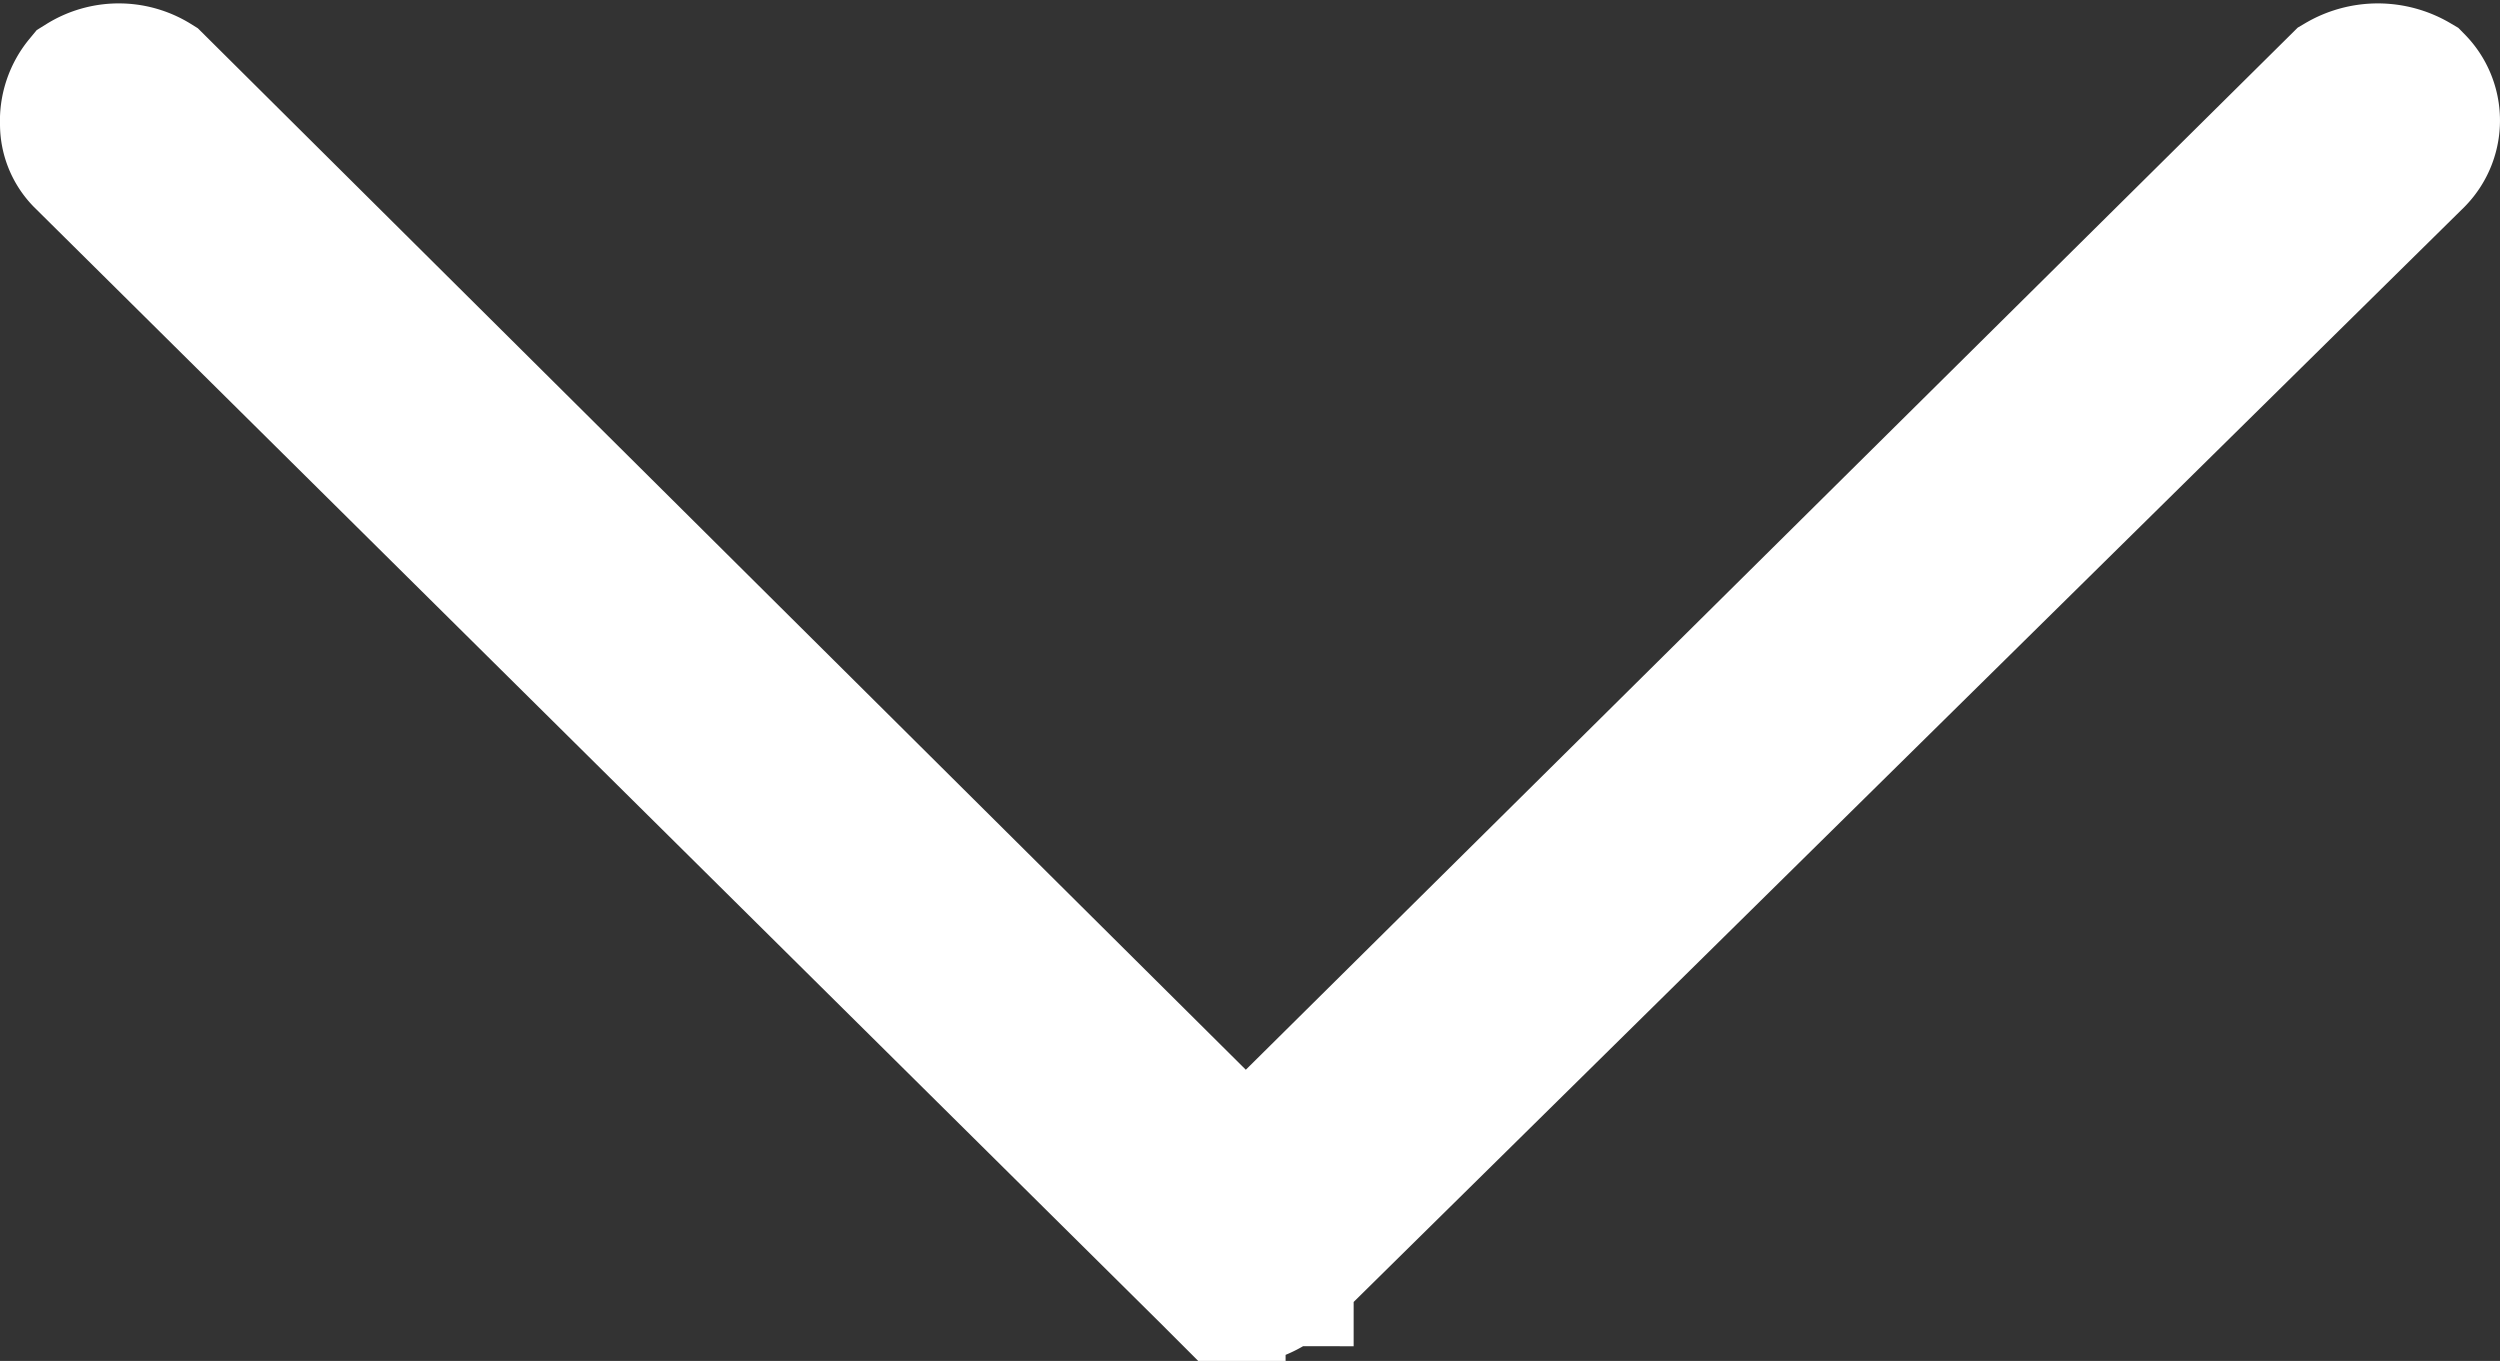 <svg xmlns="http://www.w3.org/2000/svg" width="35.82" height="19.499" viewBox="0 0 35.82 19.499">
  <rect x="0" y="0" width="35.82" height="19.499" fill="#333333" stroke="none"/>
  <path id="arrow-scroll" d="M.726,33.82a.694.694,0,0,0,.484-.194L17.188,17.5l.1-.1a1.058,1.058,0,0,1,.145-.242v-.1c.048-.1,0-.194,0-.291a1.058,1.058,0,0,0-.145-.242c0-.048-.048-.048-.048-.1-.048,0-.048-.048-.1-.048L1.21.218a.76.76,0,0,0-1.065,0,1.049,1.049,0,0,0,0,1.065L15.687,16.971.145,32.61a.962.962,0,0,0,0,1.017A.845.845,0,0,0,.726,33.82Z" transform="translate(34.82 1.049) rotate(90)" fill="#fff" stroke="#fff" stroke-miterlimit="10" stroke-width="2"/>
</svg>
